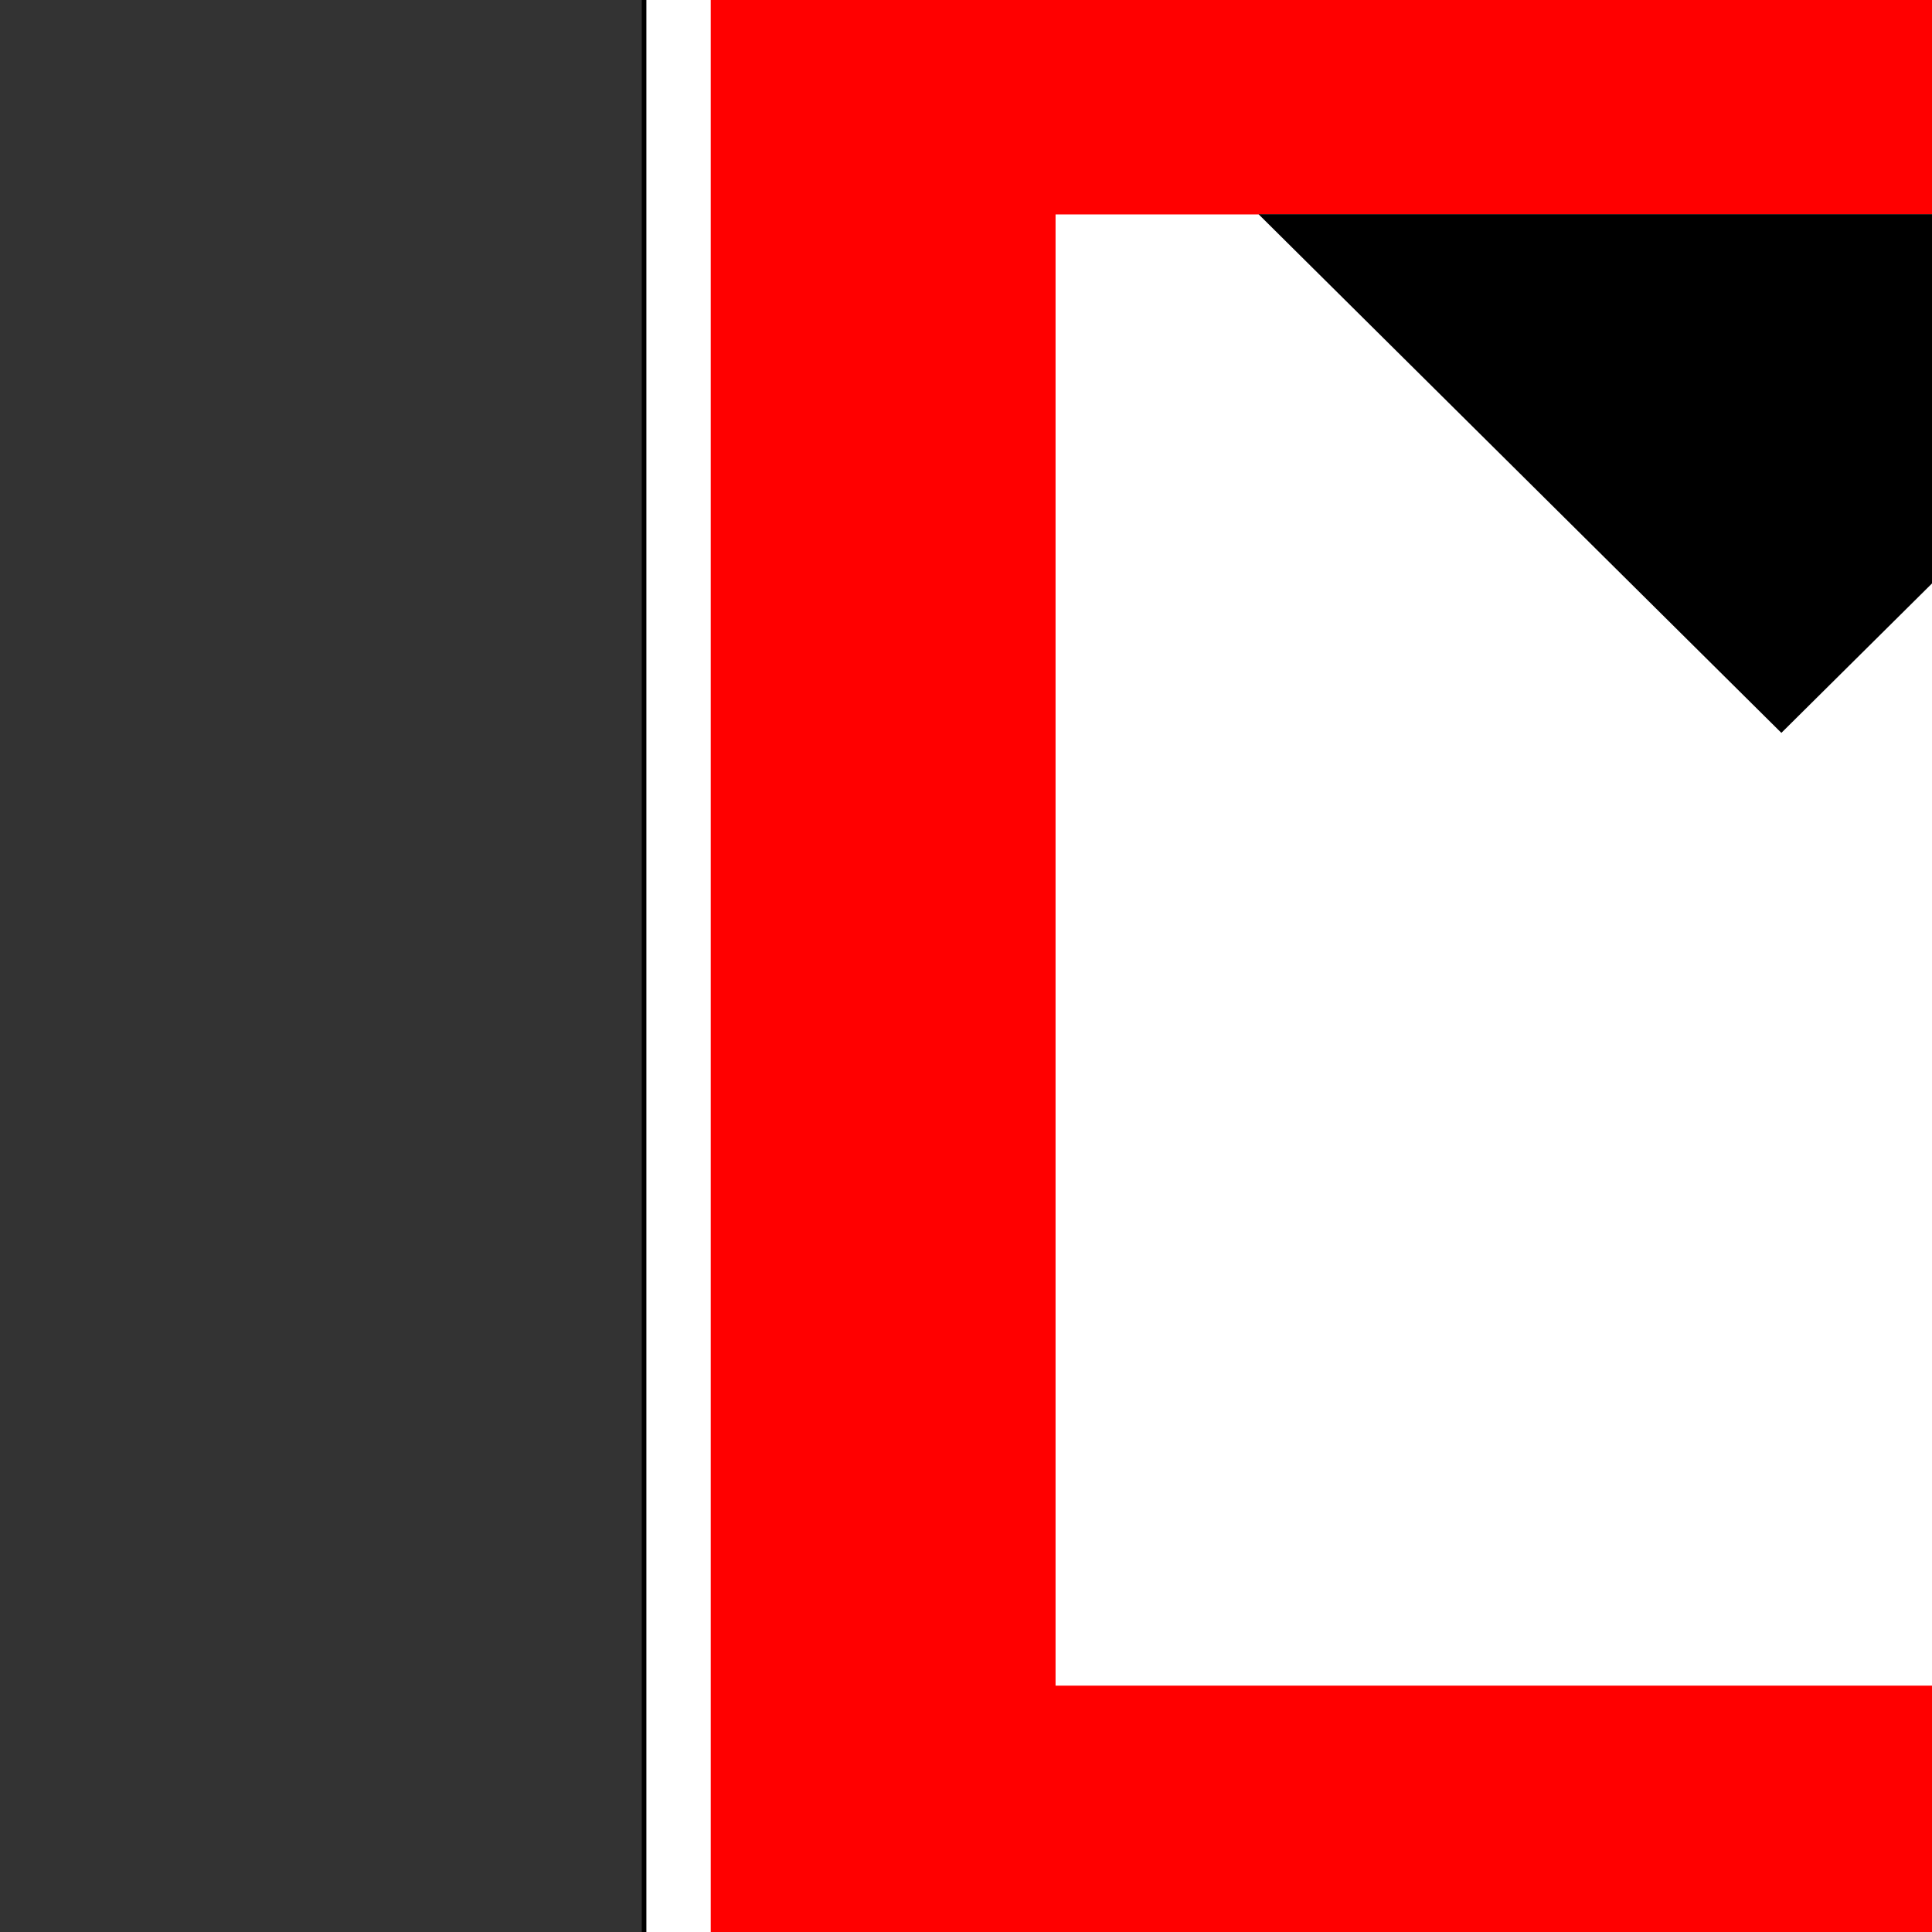 <?xml version="1.0" encoding="UTF-8" standalone="no"?>
<!-- Created with Inkscape (http://www.inkscape.org/) -->

<svg
   xmlns:dc="http://purl.org/dc/elements/1.1/"
   xmlns:cc="http://creativecommons.org/ns#"
   xmlns:rdf="http://www.w3.org/1999/02/22-rdf-syntax-ns#"
   xmlns:svg="http://www.w3.org/2000/svg"
   xmlns="http://www.w3.org/2000/svg"
   xmlns:sodipodi="http://sodipodi.sourceforge.net/DTD/sodipodi-0.dtd"
   xmlns:inkscape="http://www.inkscape.org/namespaces/inkscape"
   width="8.934mm"
   height="8.934mm"
   viewBox="0 0 8.934 8.934"
   version="1.1"
   id="svg12517"
   inkscape:version="0.92.4 5da689c313, 2019-01-14"
   sodipodi:docname="podjezdna-vyska.svg">
  <rect x="0" y="0" width="8.934" height="8.934" fill="#333333" stroke="none"/>
  <defs
     id="defs12511" />
  <sodipodi:namedview
     id="base"
     pagecolor="#ffffff"
     bordercolor="#666666"
     borderopacity="1.0"
     inkscape:pageopacity="0.0"
     inkscape:pageshadow="2"
     inkscape:zoom="7.9195959"
     inkscape:cx="23.600731"
     inkscape:cy="-2.6592543"
     inkscape:document-units="mm"
     inkscape:current-layer="layer1"
     showgrid="false"
     fit-margin-top="0"
     fit-margin-left="0"
     fit-margin-right="0"
     fit-margin-bottom="0"
     inkscape:window-width="1920"
     inkscape:window-height="1143"
     inkscape:window-x="1920"
     inkscape:window-y="0"
     inkscape:window-maximized="1" />
  <g
     inkscape:label="Layer 1"
     inkscape:groupmode="layer"
     id="layer1"
     transform="translate(-92.295,52.937)">
    <g
       style="display:inline"
       id="g11090"
       transform="matrix(0.003,0,0,0.003,76.663,-48.083)">
      <rect
         style="fill:#ffffff;fill-opacity:1;stroke:#000000;stroke-width:7.087;stroke-miterlimit:4;stroke-dasharray:none;stroke-opacity:1"
         id="rect11080"
         width="3536.22"
         height="3536.22"
         x="6203.456"
         y="-1921.717" />
      <g
         id="g11086"
         transform="translate(5125.11)">
        <rect
           style="fill:#ff0000;fill-opacity:1;stroke:none"
           id="rect11082"
           width="3330.709"
           height="3330.709"
           x="1181.102"
           y="-1818.961" />
        <rect
           y="-1287.465"
           x="1712.598"
           height="2267.717"
           width="2267.717"
           id="rect11084"
           style="fill:#ffffff;fill-opacity:1;stroke:none" />
      </g>
      <path
         transform="matrix(1.746,0,0,1,-5961.864,-1.333)"
         inkscape:transform-center-y="1.4081265"
         inkscape:transform-center-x="-8.84569e-05"
         d="m 7971.566,-487.017 -230.784,-399.73 -230.784,-399.73 461.569,-10e-5 461.569,0 -230.784,399.73 z"
         inkscape:randomized="0"
         inkscape:rounded="0"
         inkscape:flatsided="false"
         sodipodi:arg2="2.6179939"
         sodipodi:arg1="1.5707963"
         sodipodi:r2="266.48688"
         sodipodi:r1="532.97375"
         sodipodi:cy="-1019.9905"
         sodipodi:cx="7971.5659"
         sodipodi:sides="3"
         id="path11088"
         style="opacity:1;fill:#000000;fill-opacity:1;stroke:none;stroke-width:378.499;stroke-miterlimit:4;stroke-dasharray:none;stroke-opacity:1"
         sodipodi:type="star" />
    </g>
  </g>
</svg>
